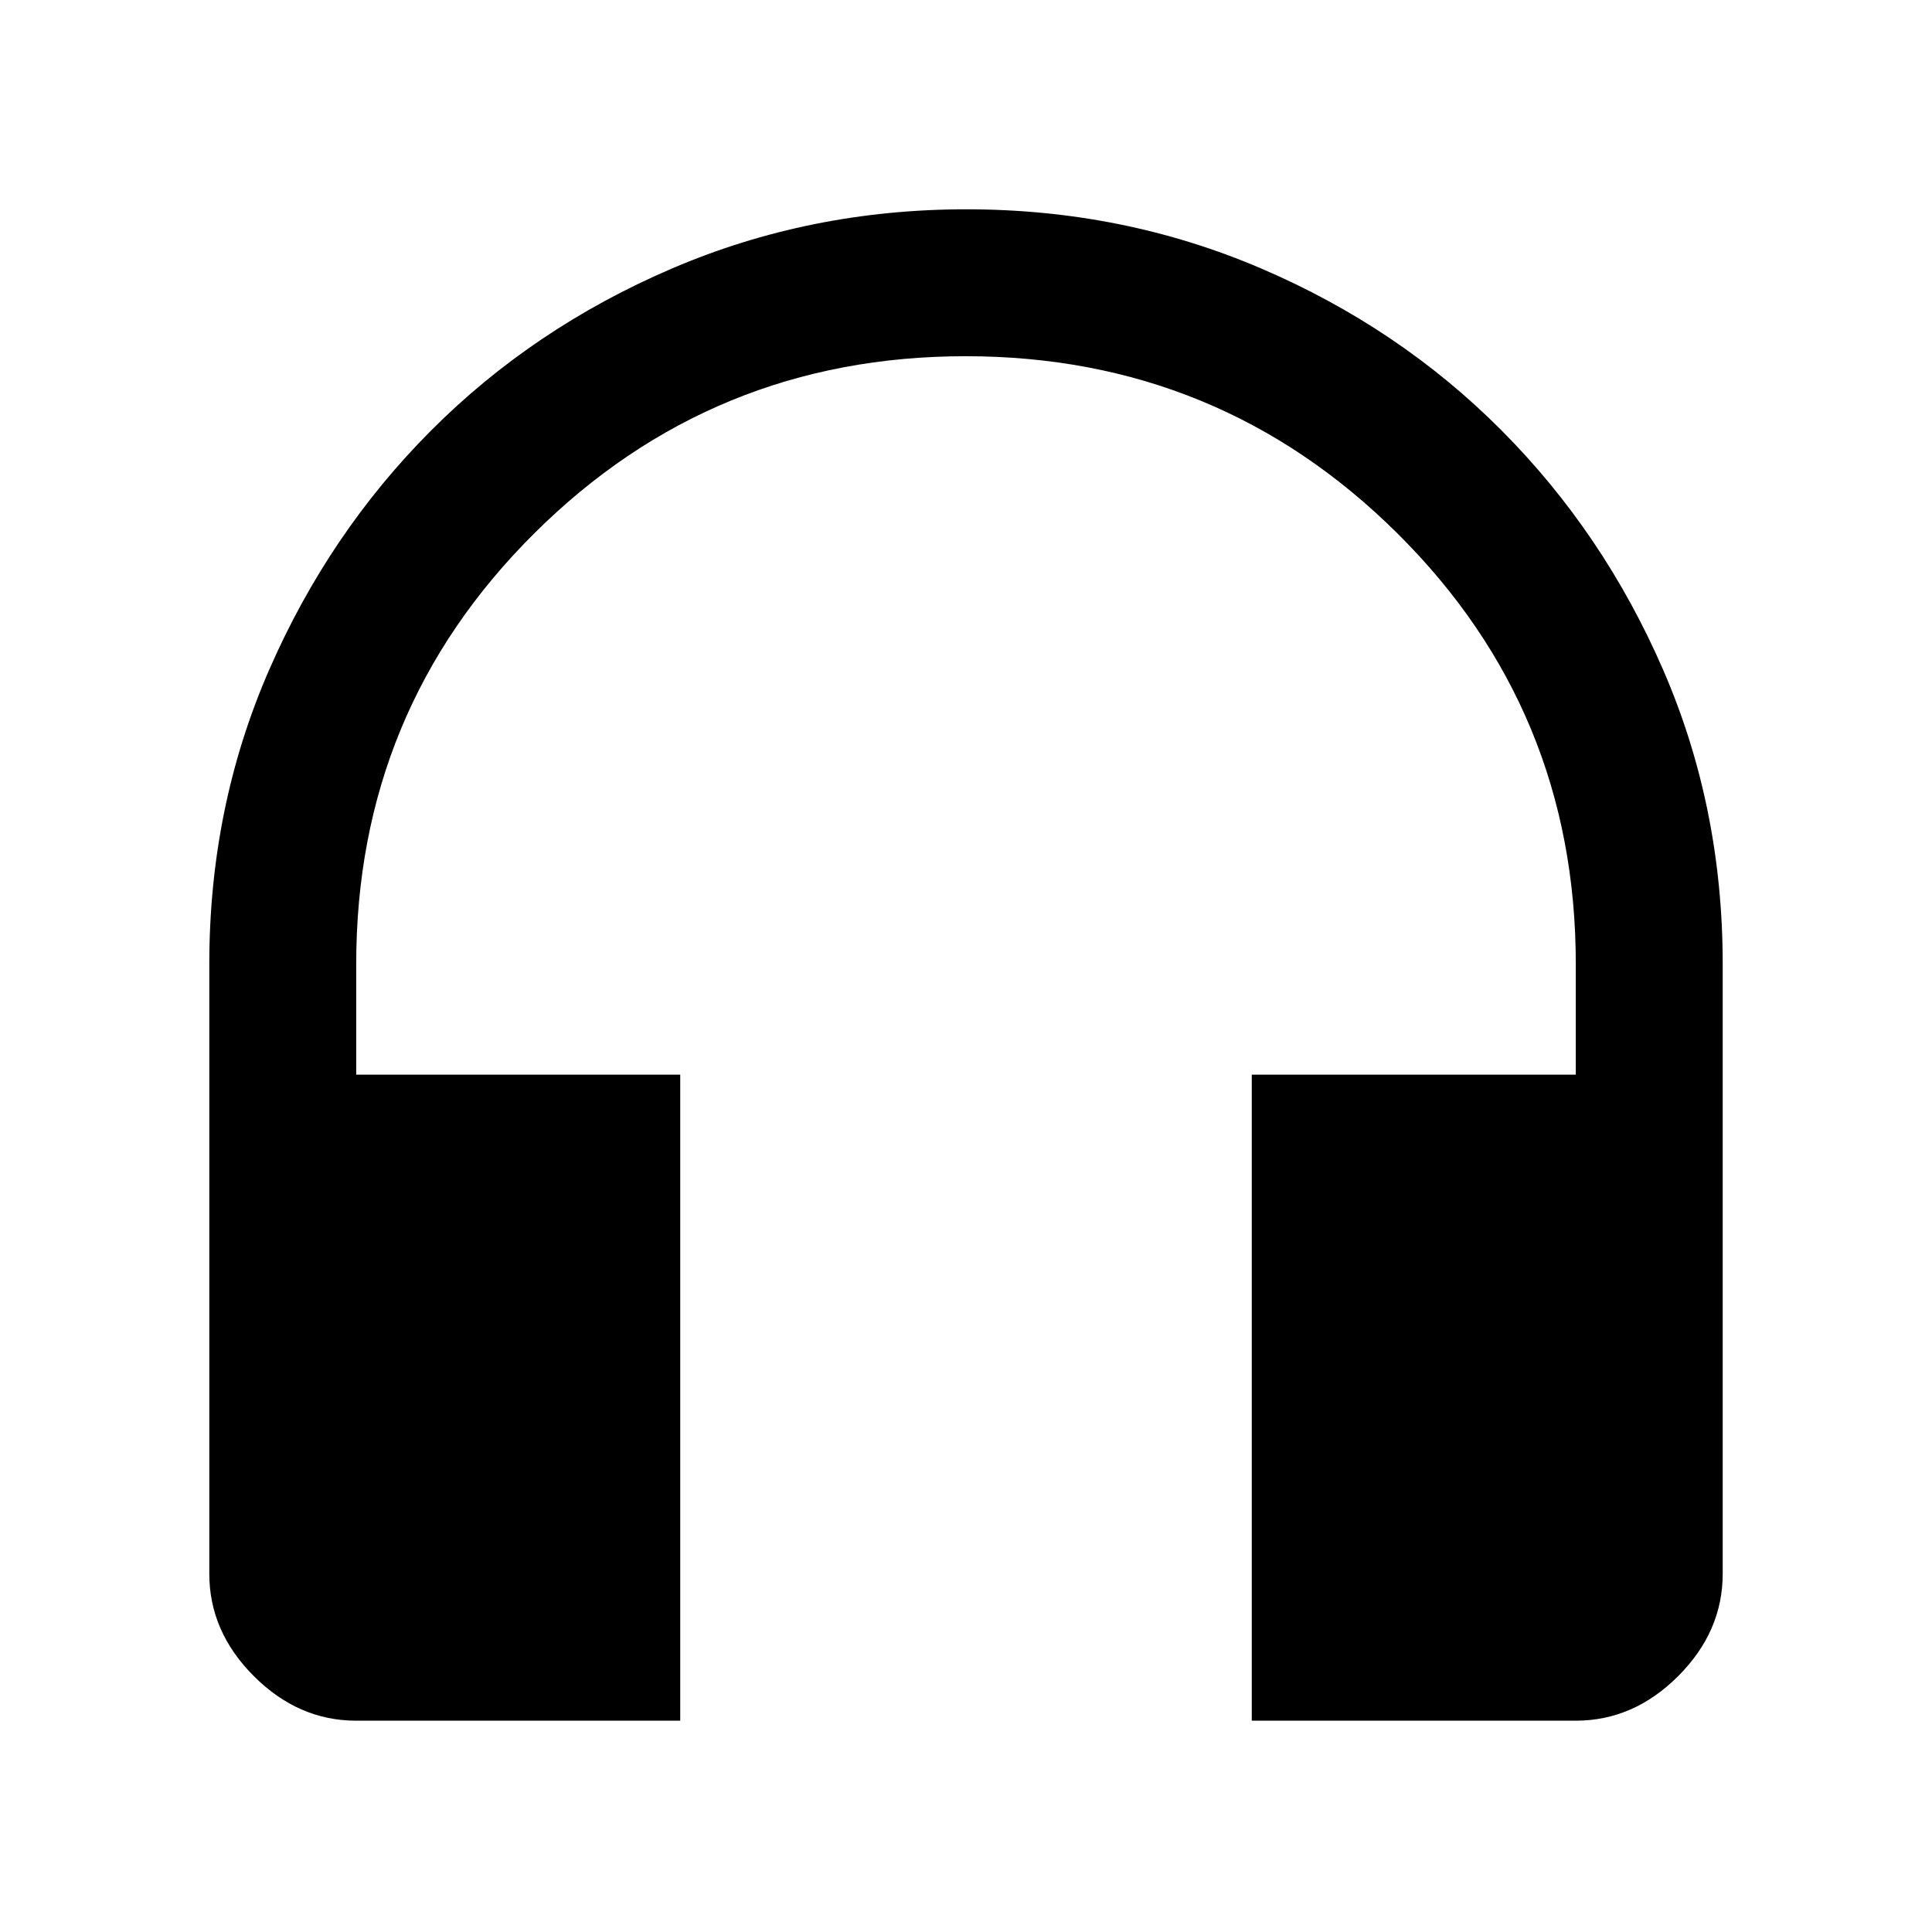 <svg xmlns="http://www.w3.org/2000/svg" height="48" viewBox="0 -960 960 960" width="48"><path d="M338-105H177q-28.725 0-50.863-22.137Q104-149.275 104-178v-303q0-77.971 29.705-146.067 29.704-68.095 80.5-119.014Q265-797 333.703-826.5t146.5-29.5q77.797 0 146.424 29.39 68.627 29.389 119.5 80.5Q797-695 826.5-626.956 856-558.913 856-481v303q0 28.725-22.138 50.863Q811.725-105 783-105H622v-321h161v-55q0-126-88.679-214t-214.5-88Q354-783 265.5-695T177-481v55h161v321Z"/></svg>